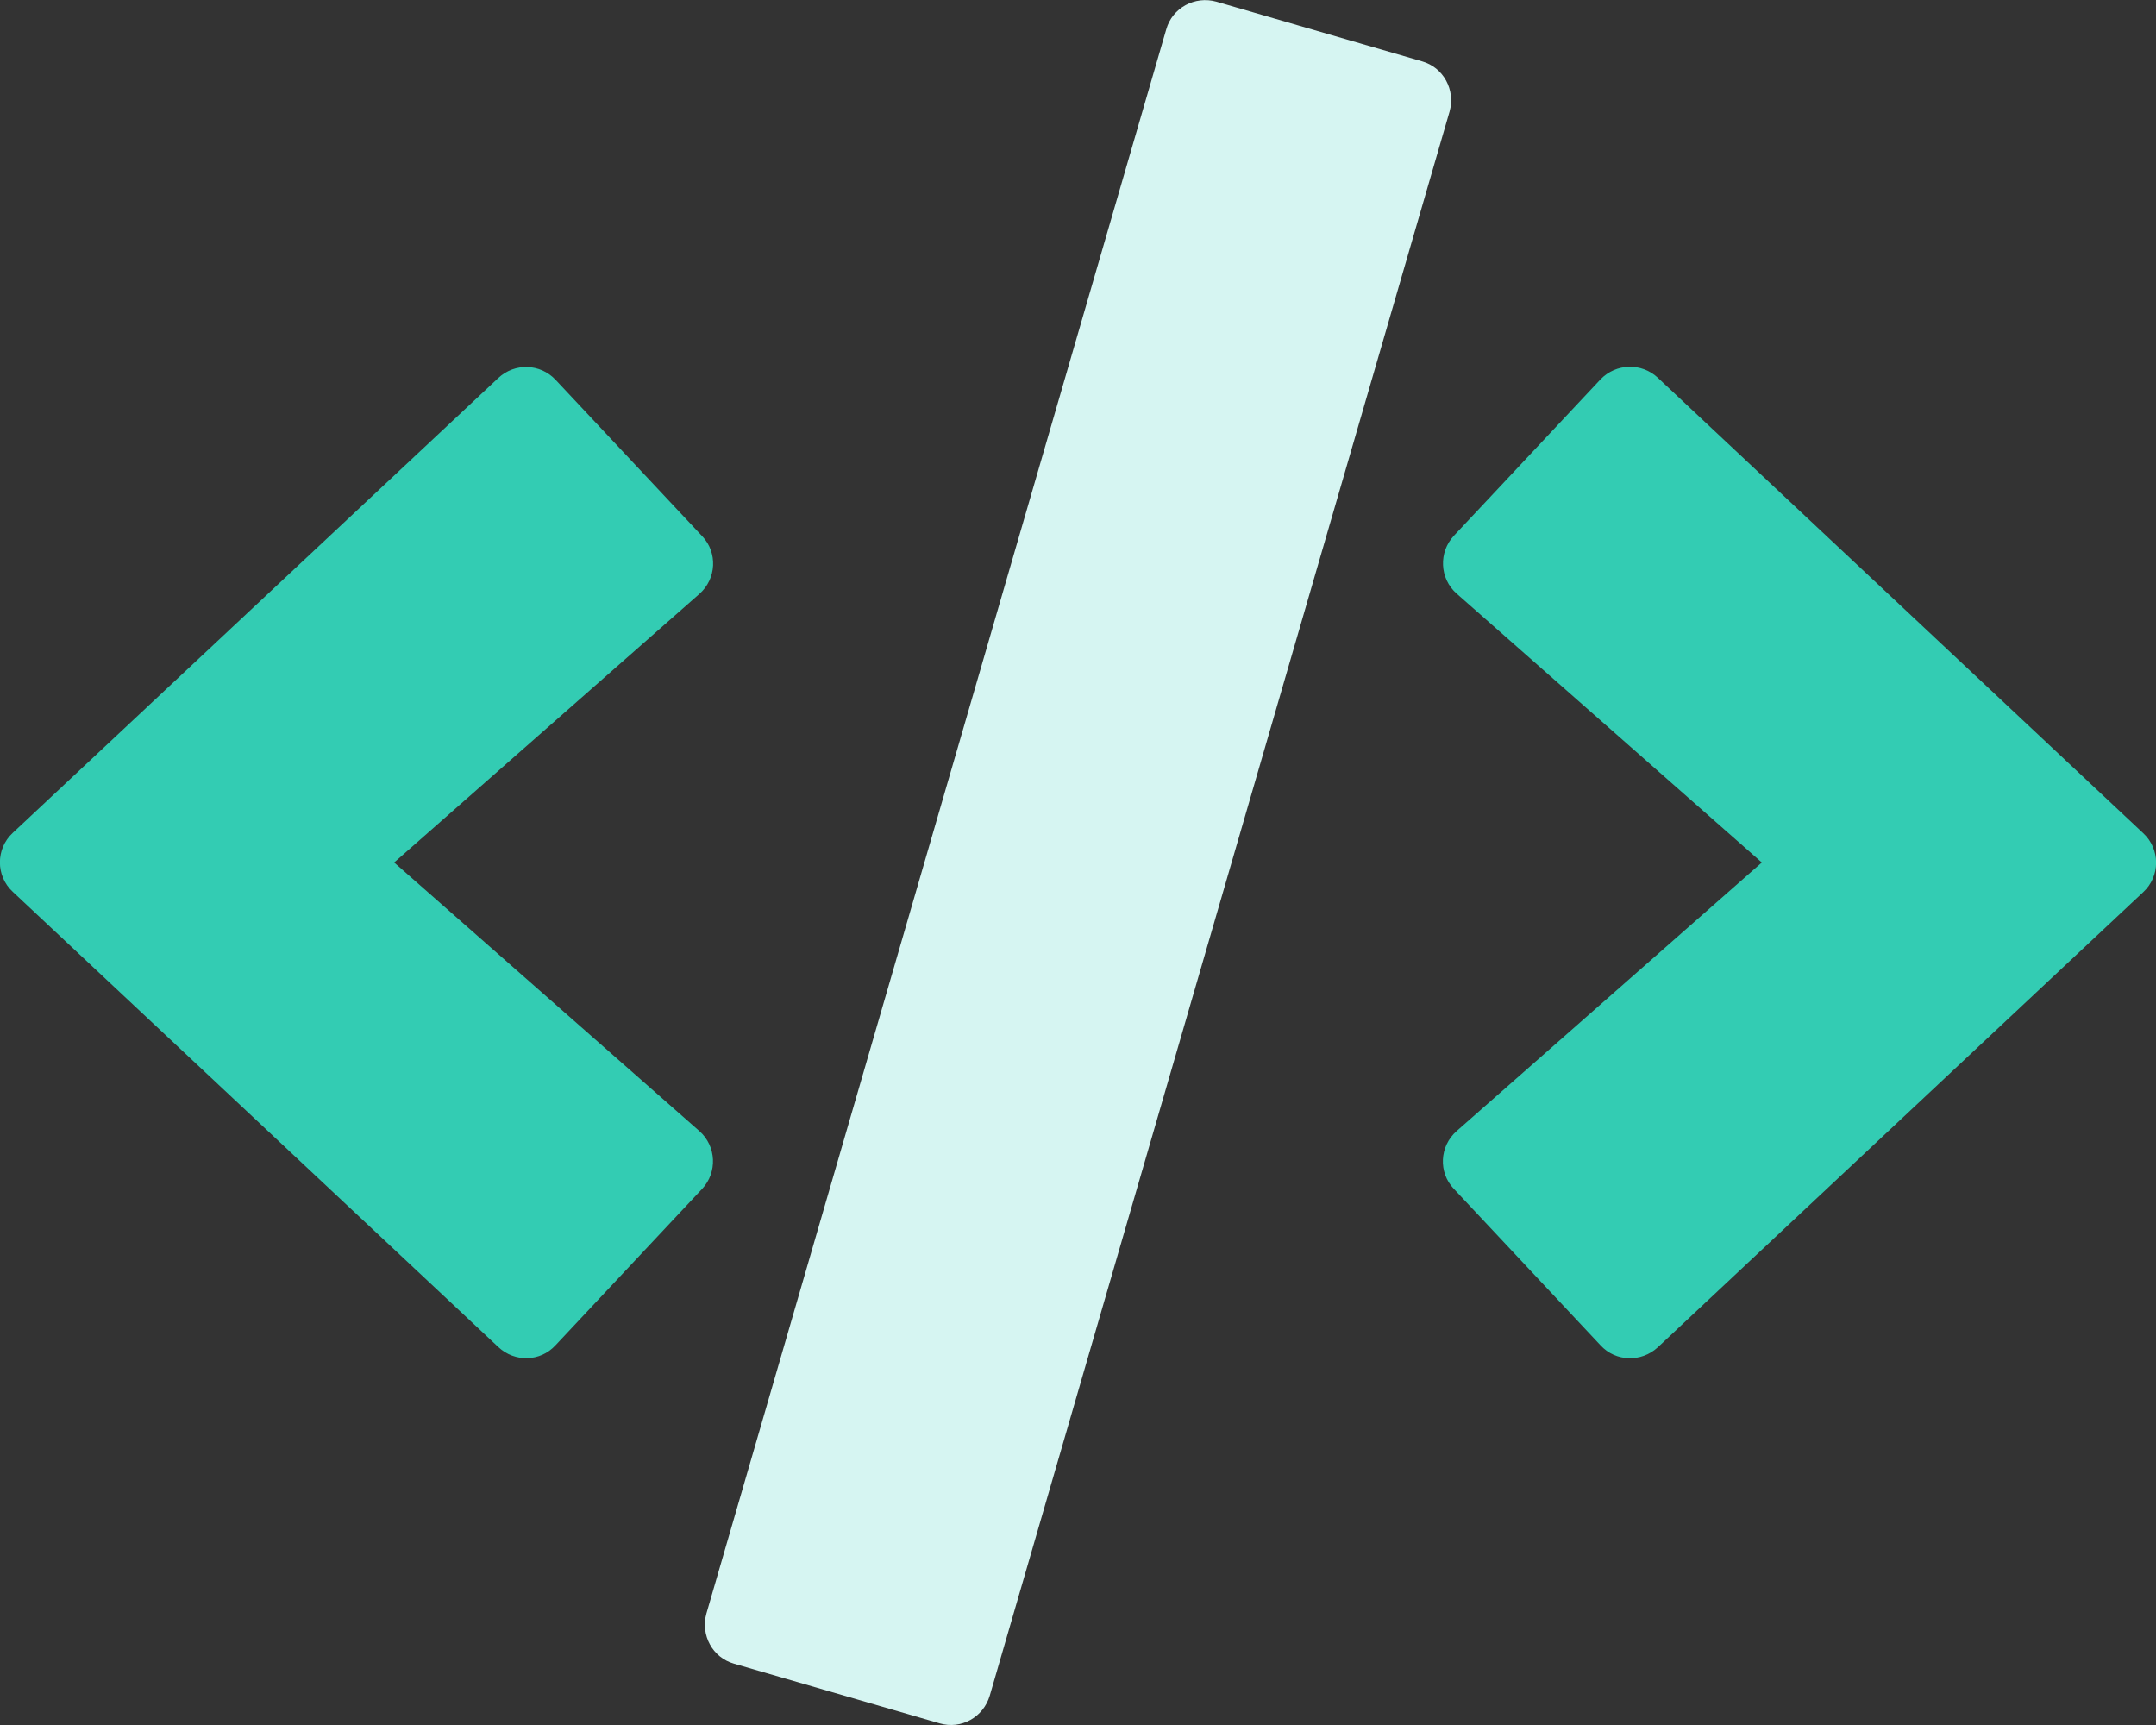 <svg width="60" height="48" viewBox="0 0 60 48" fill="none" xmlns="http://www.w3.org/2000/svg">
<rect x="0" y="0" width="60" height="48" fill="#333333" stroke="none"/>
<g clip-path="url(#clip0_24_11)">
<path d="M15.459 37.434L19.538 33.084C19.969 32.625 19.941 31.894 19.462 31.472L10.969 24L19.462 16.528C19.941 16.106 19.978 15.375 19.538 14.916L15.459 10.566C15.037 10.116 14.325 10.088 13.866 10.519L0.356 23.175C-0.122 23.616 -0.122 24.375 0.356 24.816L13.866 37.481C14.325 37.913 15.037 37.894 15.459 37.434ZM46.134 37.491L59.644 24.825C60.122 24.384 60.122 23.625 59.644 23.184L46.134 10.509C45.684 10.088 44.972 10.106 44.541 10.556L40.462 14.906C40.031 15.366 40.059 16.097 40.538 16.519L49.031 24L40.538 31.472C40.059 31.894 40.022 32.625 40.462 33.084L44.541 37.434C44.962 37.894 45.675 37.913 46.134 37.491Z" fill="#33CCB3"/>
<path d="M20.428 46.294L26.147 47.953C26.747 48.131 27.366 47.784 27.544 47.184L40.341 3.103C40.509 2.503 40.172 1.875 39.572 1.706L33.853 0.047C33.253 -0.122 32.625 0.216 32.456 0.816L19.659 44.897C19.491 45.497 19.828 46.125 20.428 46.294Z" fill="#D6F5F2"/>
</g>
<defs>
<clipPath id="clip0_24_11">
<rect width="60" height="48" fill="white"/>
</clipPath>
</defs>
</svg>
